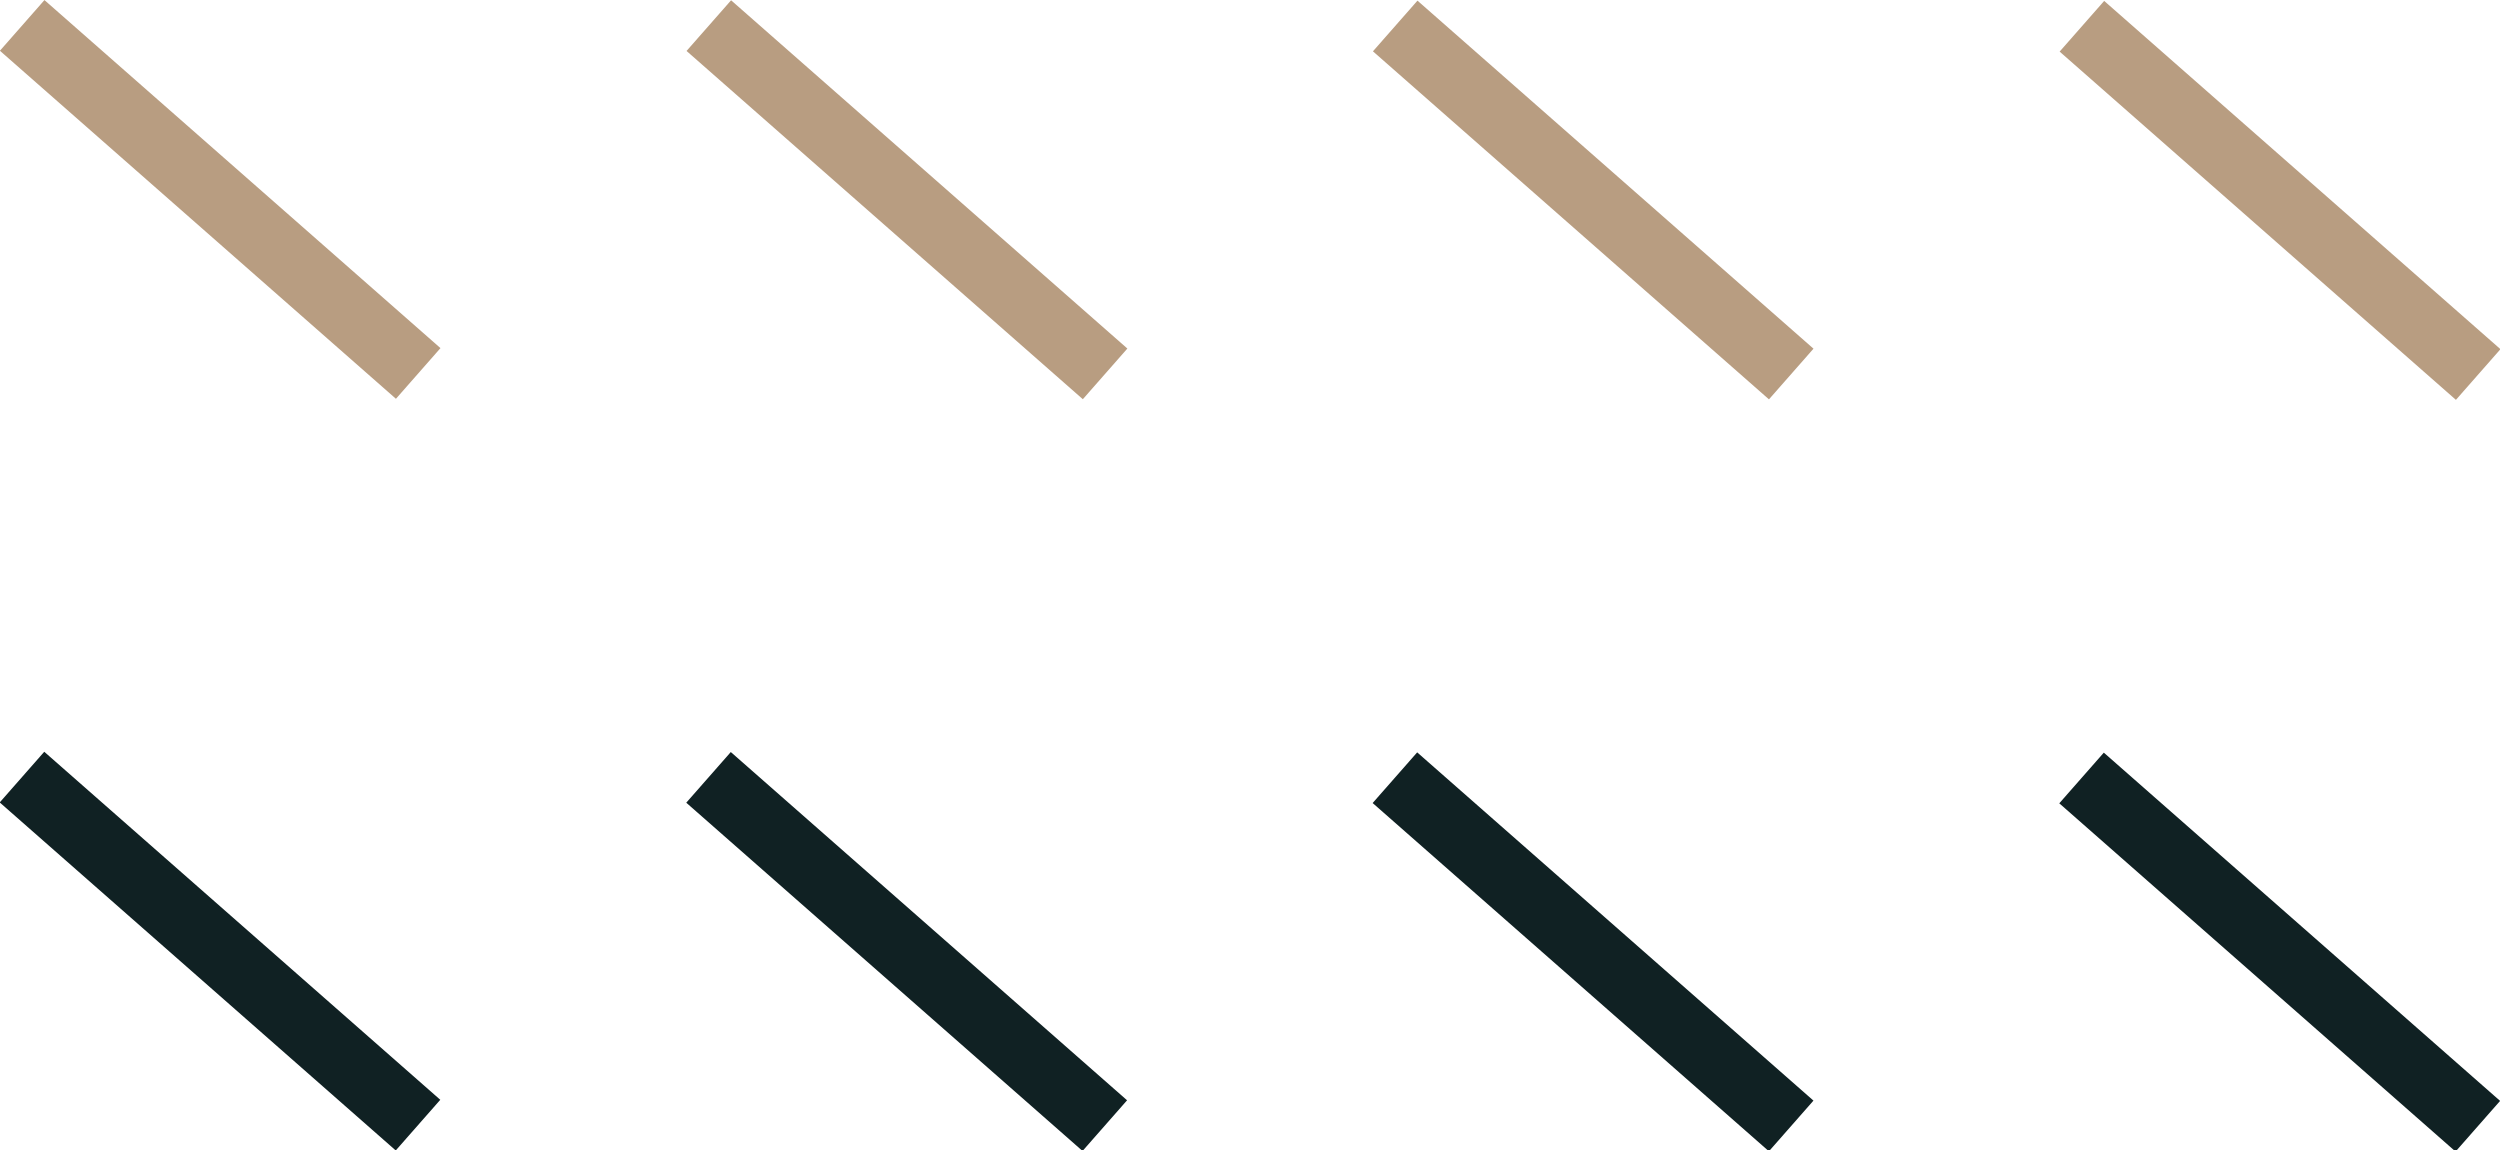 <?xml version="1.0" encoding="utf-8"?>
<!-- Generator: Adobe Illustrator 24.3.0, SVG Export Plug-In . SVG Version: 6.00 Build 0)  -->
<svg version="1.1" id="Layer_1" xmlns="http://www.w3.org/2000/svg" xmlns:xlink="http://www.w3.org/1999/xlink" x="0px" y="0px"
	 viewBox="0 0 74.1 34.1" style="enable-background:new 0 0 74.1 34.1;" xml:space="preserve">
<style type="text/css">
	.st0{fill:#FFFFFF;}
	.st1{fill:#B0947F;}
	.st2{fill:none;stroke:#B0947F;stroke-width:2;stroke-linecap:round;stroke-miterlimit:10;}
	.st3{fill:none;stroke:#B89D81;stroke-width:2;stroke-miterlimit:10;}
	.st4{fill:none;stroke:#102123;stroke-width:2;stroke-miterlimit:10;}
	.st5{fill:#B89D81;}
	.st6{fill:#102123;}
</style>
<g>
	<g>
		
			<rect x="66.57" y="-1.91" transform="matrix(0.66 -0.751 0.751 0.66 18.546 52.784)" class="st5" width="2" height="15.64"/>
		
			<rect x="46.22" y="-1.91" transform="matrix(0.66 -0.751 0.751 0.66 11.623 37.493)" class="st5" width="2" height="15.63"/>
		
			<rect x="25.88" y="-1.91" transform="matrix(0.66 -0.751 0.751 0.66 4.703 22.207)" class="st5" width="2" height="15.64"/>
		
			<rect x="5.53" y="-1.91" transform="matrix(0.66 -0.751 0.751 0.66 -2.218 6.918)" class="st5" width="2" height="15.63"/>
	</g>
	<g>
		
			<rect x="66.57" y="20.37" transform="matrix(0.66 -0.751 0.751 0.66 1.803 60.36)" class="st6" width="2" height="15.64"/>
		
			<rect x="46.22" y="20.37" transform="matrix(0.66 -0.751 0.751 0.66 -5.118 45.069)" class="st6" width="2" height="15.64"/>
		
			<rect x="25.88" y="20.37" transform="matrix(0.66 -0.751 0.751 0.66 -12.038 29.784)" class="st6" width="2" height="15.64"/>
		<rect x="5.53" y="20.37" transform="matrix(0.66 -0.751 0.751 0.66 -18.956 14.493)" class="st6" width="2" height="15.63"/>
	</g>
</g>
</svg>
